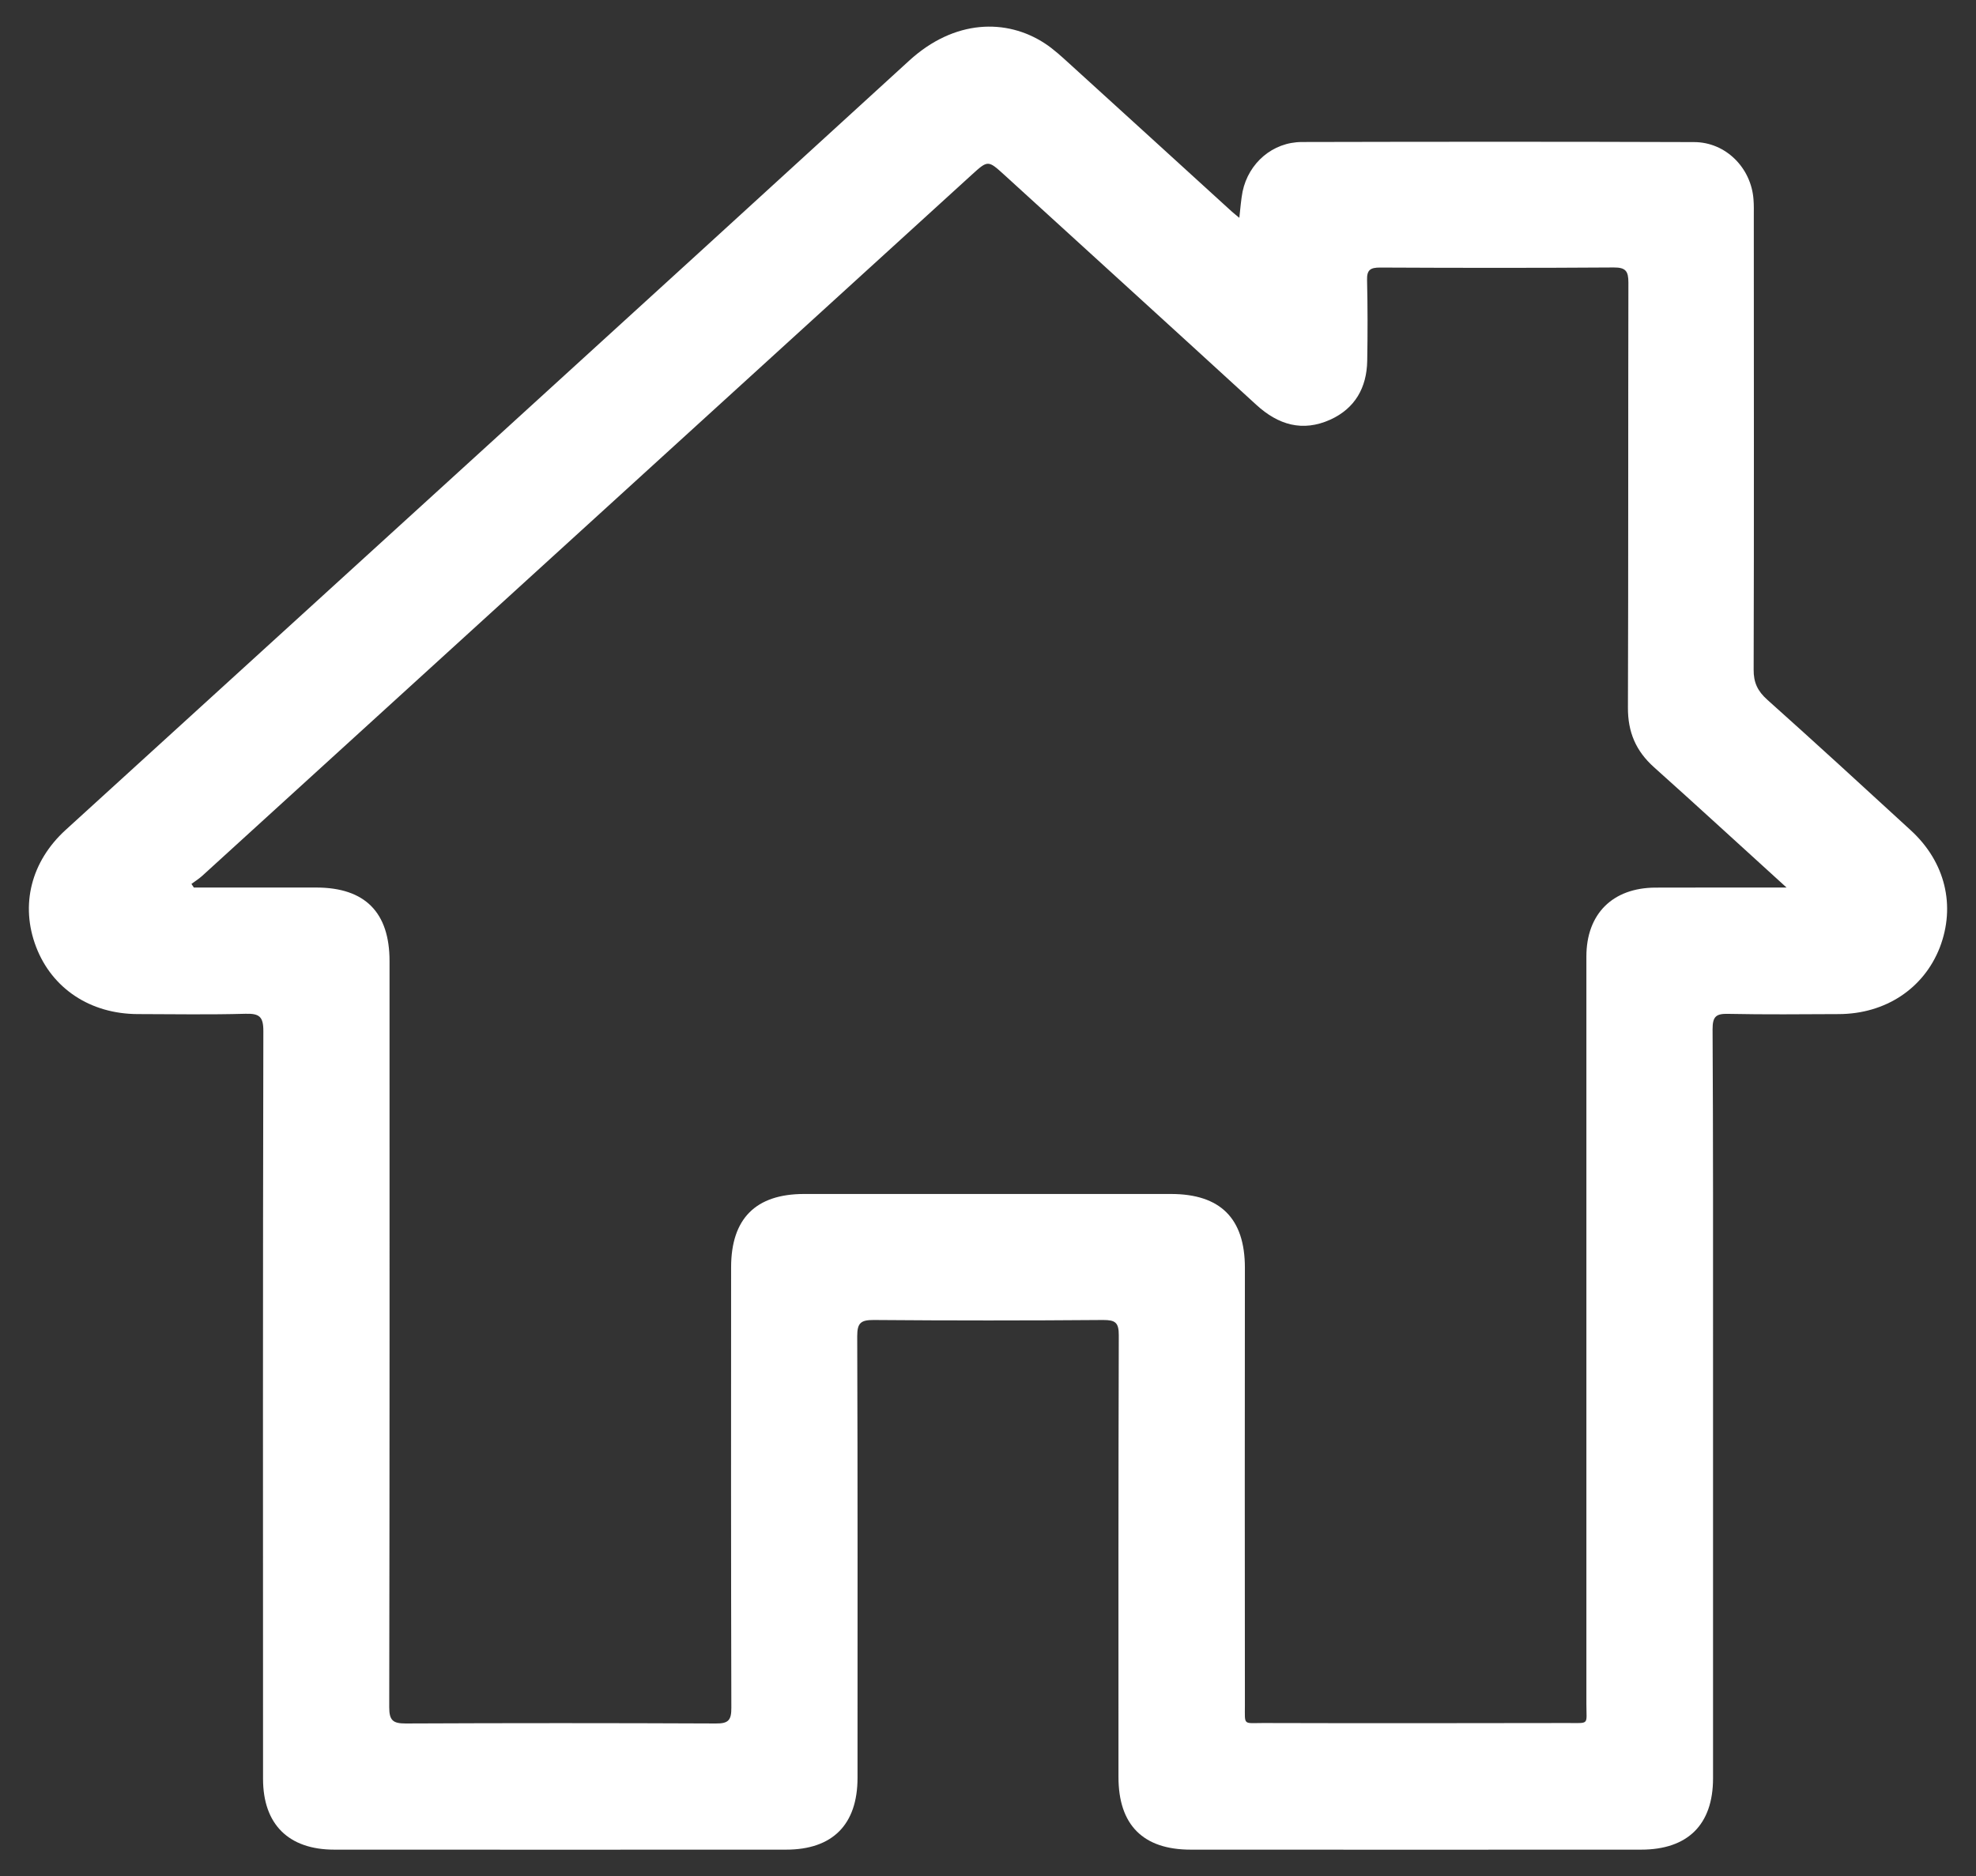<?xml version="1.0" encoding="utf-8"?>
<!-- Generator: Adobe Illustrator 15.0.0, SVG Export Plug-In . SVG Version: 6.00 Build 0)  -->
<!DOCTYPE svg PUBLIC "-//W3C//DTD SVG 1.1//EN" "http://www.w3.org/Graphics/SVG/1.1/DTD/svg11.dtd">
<svg version="1.1" id="Ebene_1" xmlns="http://www.w3.org/2000/svg" xmlns:xlink="http://www.w3.org/1999/xlink" x="0px" y="0px"
	 width="438px" height="416px" viewBox="0 0 438 416" enable-background="new 0 0 438 416" xml:space="preserve">
<rect x="0" y="0" width="438" height="416" fill="#333333" stroke="none"/>
<path fill="#FFFFFF" d="M396.007,196.774c-10.339-9.38-19.788-18.093-29.374-26.669c-4.04-3.612-5.82-7.823-5.786-13.267
	c0.104-31.395,0.034-62.788,0.104-94.183c0-2.533-0.582-3.372-3.253-3.355c-17.289,0.12-34.544,0.103-51.799,0.018
	c-2.156,0-2.944,0.53-2.876,2.79c0.138,5.957,0.138,11.914,0.034,17.888c-0.103,5.957-2.704,10.545-8.182,13.044
	c-6.163,2.773-11.538,1.164-16.399-3.286c-18.59-17.032-37.248-33.996-55.873-50.994c-3.611-3.27-3.611-3.287-7.258,0.034
	C158.496,90.609,101.665,142.408,44.816,194.19c-0.736,0.667-1.592,1.198-2.379,1.78l0.53,0.804c9.072,0,18.145,0,27.218,0
	c10.732,0.034,16.159,5.513,16.159,16.297c0,55.137,0.034,110.324-0.068,165.444c0,2.944,0.855,3.595,3.646,3.595
	c22.921-0.103,45.842-0.103,68.763,0c2.824,0.034,3.44-0.787,3.424-3.492c-0.086-32.559-0.068-65.082-0.052-97.641
	c0-10.784,5.444-16.262,16.177-16.262c27.098,0,54.195,0,81.31,0c10.956,0,16.399,5.409,16.399,16.364
	c-0.034,32.319-0.034,64.638,0,96.99c0,4.554-0.445,3.938,4.074,3.938c22.492,0.068,44.985,0.034,67.513,0
	c4.861,0,4.108,0.479,4.108-4.177c0-55.257,0-110.514,0-165.77c0-9.449,5.82-15.235,15.304-15.27
	c4.177-0.018,8.388-0.018,12.564-0.018C384.675,196.774,389.845,196.774,396.007,196.774z M274.71,48.294
	c0.239-2.174,0.377-4.022,0.719-5.819c1.335-6.352,6.676-10.973,13.146-10.99c28.964-0.068,57.961-0.086,86.959,0.018
	c6.984,0.017,12.633,5.7,13.146,12.701c0.103,1.25,0.068,2.517,0.068,3.766c0,33.482,0.068,66.982-0.034,100.465
	c-0.034,2.894,0.891,4.793,3.013,6.693c10.682,9.552,21.261,19.258,31.805,28.946c7.669,7.019,9.997,16.741,6.437,26.002
	c-3.561,9.107-12.051,14.722-22.39,14.756c-8.148,0.034-16.297,0.12-24.479-0.052c-2.671-0.068-3.492,0.531-3.492,3.39
	c0.137,24.29,0.103,48.563,0.103,72.837c0,31.086,0,62.172,0,93.258c0,10.271-5.614,15.817-15.954,15.817
	c-33.277,0-66.554,0.034-99.831,0c-10.545,0-16.006-5.478-16.006-16.091c0-32.661-0.034-65.288,0.069-97.914
	c0.017-2.876-0.771-3.424-3.476-3.424c-16.946,0.137-33.91,0.137-50.857,0c-2.807,0-3.646,0.616-3.646,3.561
	c0.119,32.661,0.068,65.287,0.068,97.948c0,10.374-5.546,15.92-15.834,15.92c-33.38,0.034-66.76,0-100.157,0
	c-10.116,0-15.782-5.615-15.782-15.681c-0.018-55.256-0.052-110.513,0.068-165.752c0.017-3.253-0.873-3.972-3.954-3.886
	c-7.96,0.223-15.902,0.086-23.862,0.068c-10.527-0.017-19.018-5.648-22.562-14.909c-3.543-9.278-1.113-18.95,6.59-25.951
	C76.896,127.156,139.29,70.394,201.514,13.459c10.082-9.227,21.62-9.363,30.06-3.852c2.002,1.301,3.782,2.979,5.563,4.588
	c12,10.904,23.982,21.843,35.965,32.764C273.546,47.353,274.025,47.712,274.71,48.294z"/>
</svg>
